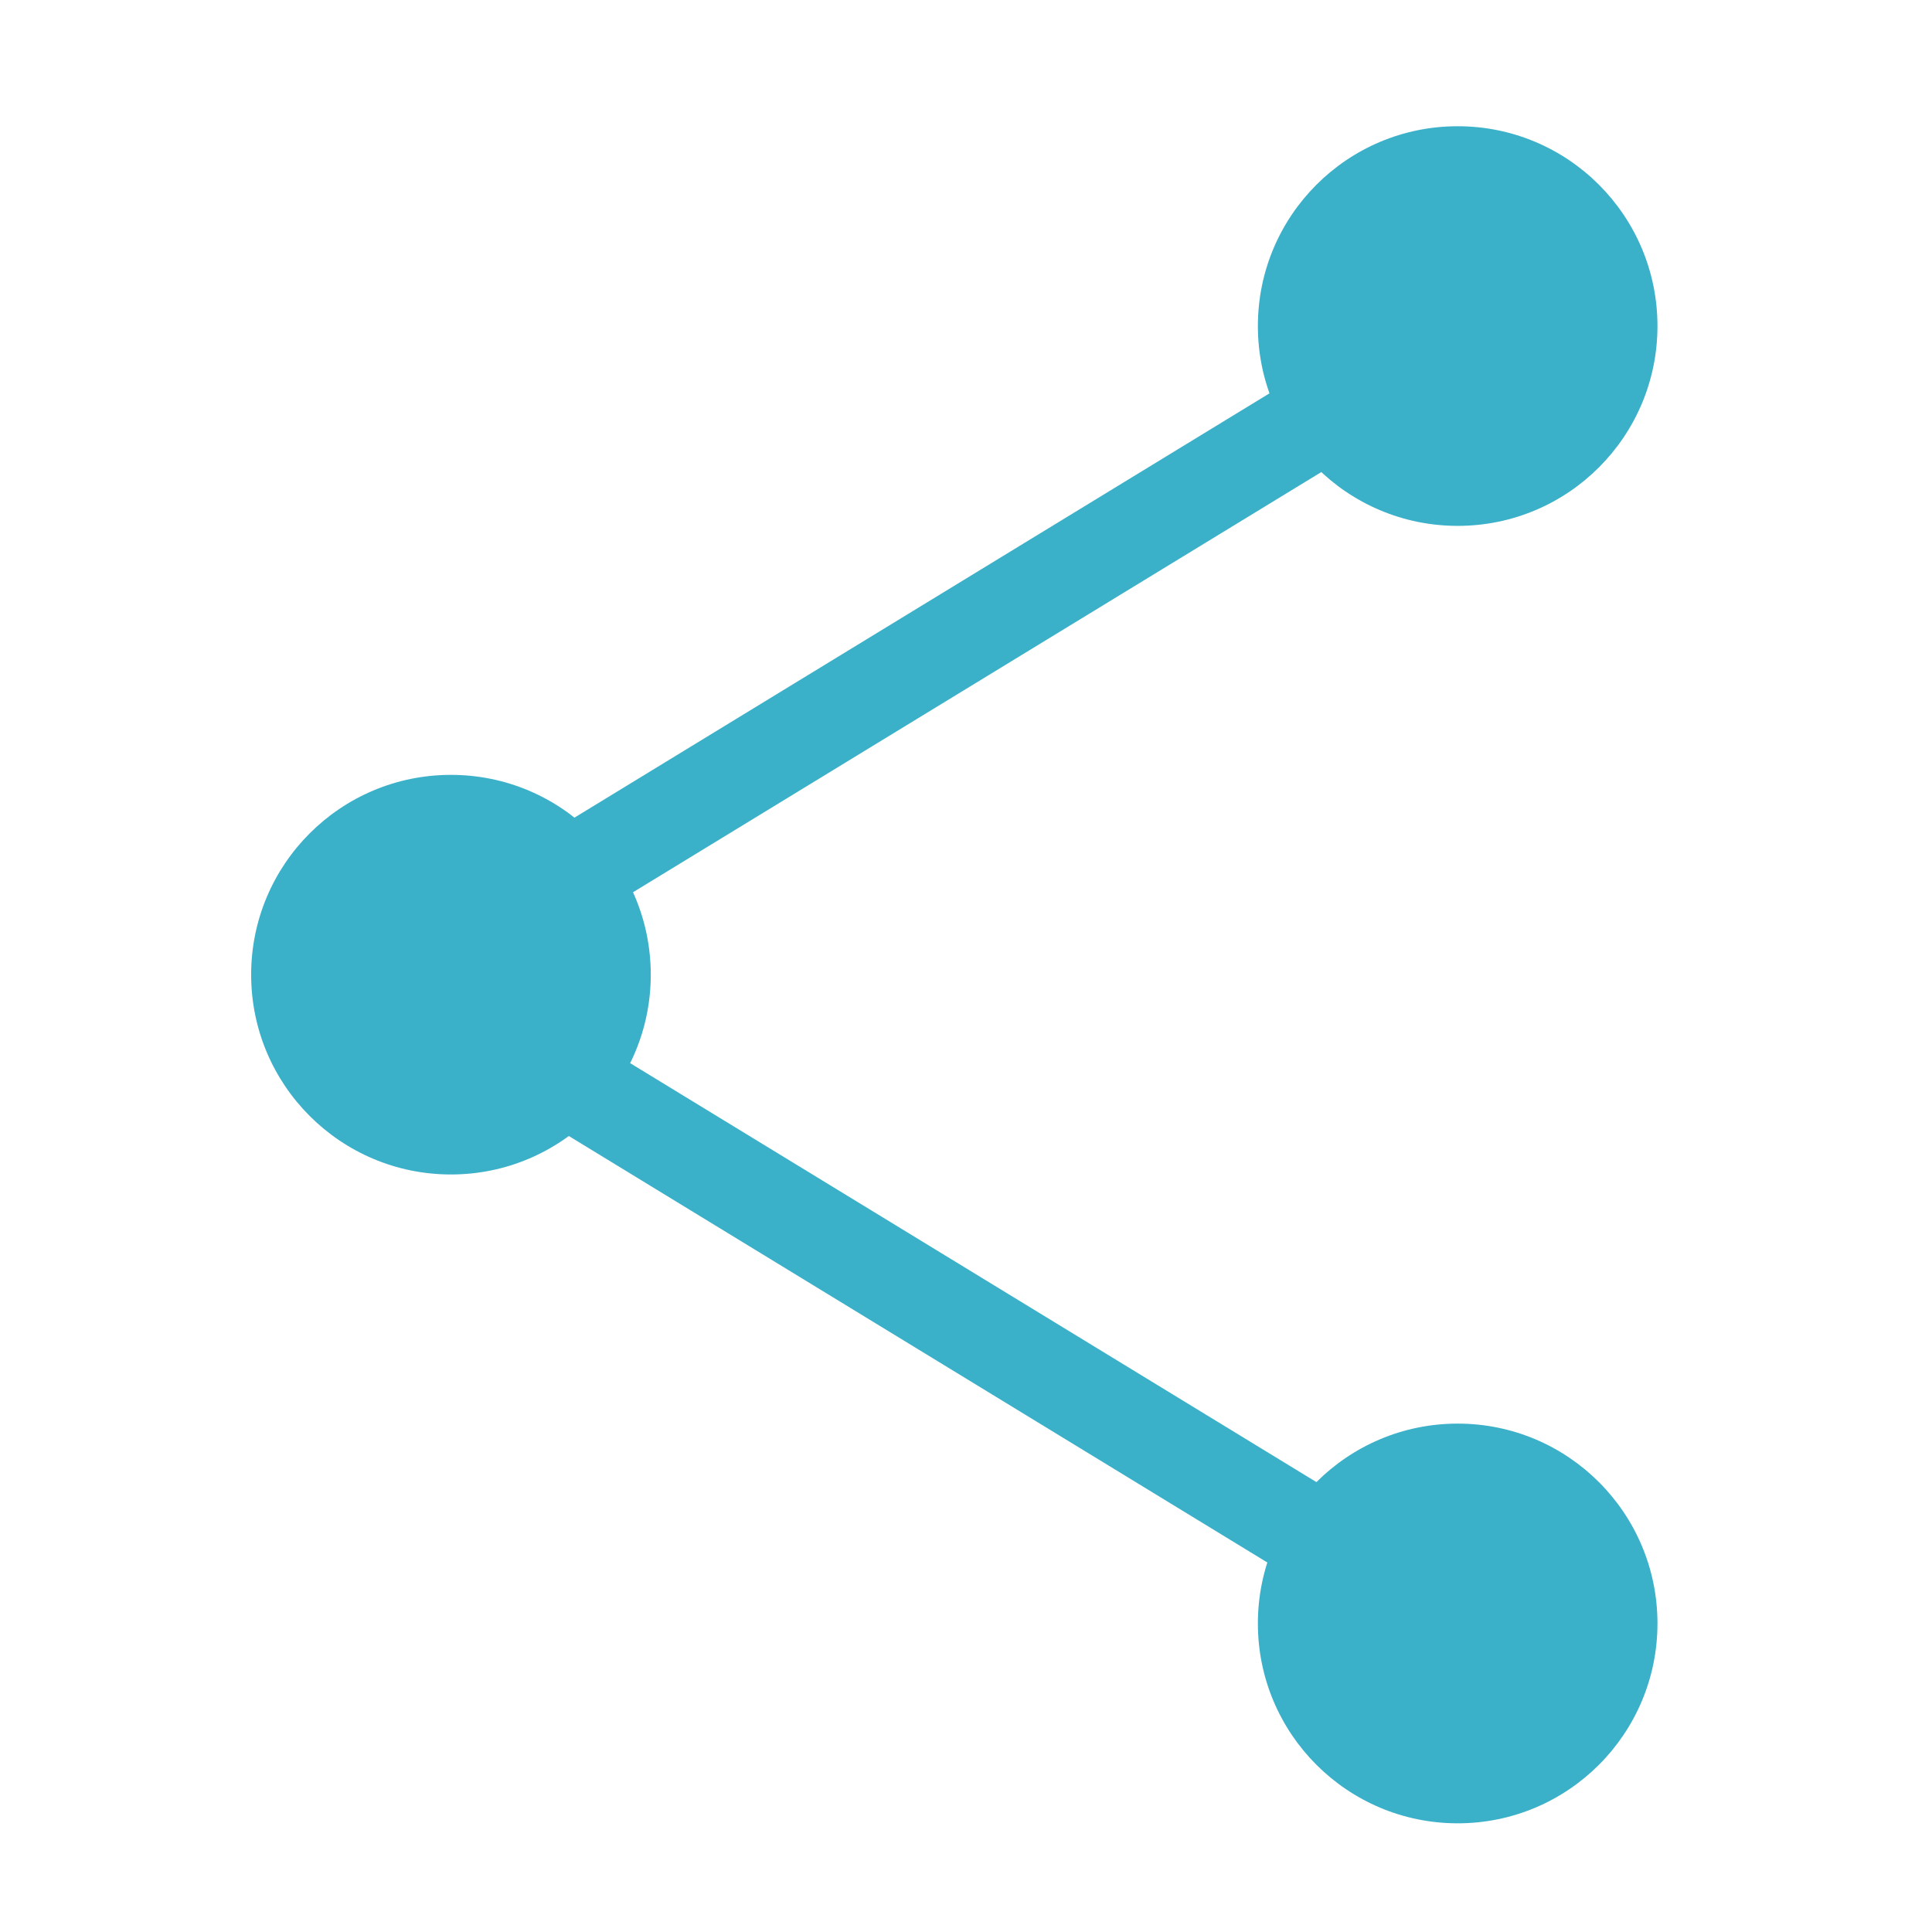 <?xml version="1.0" encoding="utf-8"?>
<!-- Generator: Adobe Illustrator 16.0.0, SVG Export Plug-In . SVG Version: 6.00 Build 0)  -->
<!DOCTYPE svg PUBLIC "-//W3C//DTD SVG 1.1//EN" "http://www.w3.org/Graphics/SVG/1.1/DTD/svg11.dtd">
<svg version="1.1" xmlns="http://www.w3.org/2000/svg" xmlns:xlink="http://www.w3.org/1999/xlink" x="0px" y="0px" width="200px"
	 height="200px" viewBox="0 0 200 200" enable-background="new 0 0 200 200" xml:space="preserve">
<g id="Background" display="none">
	<rect display="inline" fill="#A5A4A4" width="200" height="200"/>
</g>
<g id="blue-icon">
	<g>
		<path fill="#3BB0C9" d="M41.566,106.152c-1.643,0-3.248-0.823-4.166-2.33c-1.404-2.299-0.671-5.295,1.622-6.699l109.803-67.032
			c2.311-1.407,5.299-0.683,6.702,1.618c1.408,2.297,0.679,5.3-1.619,6.704L44.105,105.444
			C43.307,105.931,42.43,106.152,41.566,106.152"/>
		<path fill="#3BB0C9" d="M151.366,173.223c-0.869,0-1.742-0.223-2.541-0.709L39.018,105.47c-2.292-1.399-3.021-4.399-1.618-6.699
			c1.399-2.297,4.409-3.018,6.701-1.614l109.807,67.035c2.295,1.406,3.021,4.404,1.619,6.7
			C154.61,172.394,153.009,173.223,151.366,173.223"/>
		<path fill="#3BB0C9" d="M150.9,13.068c-11.423,0-20.685,9.259-20.685,20.684c0,11.426,9.262,20.686,20.685,20.686
			s20.68-9.259,20.68-20.686C171.58,22.328,162.323,13.068,150.9,13.068"/>
		<path fill="#3BB0C9" d="M150.9,147.372c-11.423,0-20.685,9.261-20.685,20.688s9.262,20.689,20.685,20.689
			s20.68-9.263,20.68-20.689S162.323,147.372,150.9,147.372"/>
		<path fill="#3BB0C9" d="M46.683,80.214c-11.428,0-20.684,9.262-20.684,20.684c0,11.421,9.256,20.683,20.684,20.683
			c11.422,0,20.684-9.262,20.684-20.683C67.366,89.476,58.104,80.214,46.683,80.214"/>
	</g>
</g>
<g id="white-icon" display="none">
	<g display="inline">
		<path fill="#FFFFFF" d="M41.566,106.152c-1.643,0-3.248-0.823-4.166-2.33c-1.404-2.299-0.671-5.295,1.622-6.699l109.803-67.032
			c2.311-1.407,5.299-0.683,6.702,1.618c1.408,2.297,0.679,5.3-1.619,6.704L44.105,105.444
			C43.307,105.931,42.43,106.152,41.566,106.152"/>
		<path fill="#FFFFFF" d="M151.366,173.223c-0.869,0-1.742-0.223-2.541-0.709L39.018,105.47c-2.292-1.399-3.021-4.399-1.618-6.699
			c1.399-2.297,4.409-3.018,6.701-1.614l109.807,67.035c2.295,1.406,3.021,4.404,1.619,6.7
			C154.61,172.394,153.009,173.223,151.366,173.223"/>
		<path fill="#FFFFFF" d="M150.9,13.068c-11.423,0-20.685,9.259-20.685,20.684c0,11.426,9.262,20.686,20.685,20.686
			s20.68-9.259,20.68-20.686C171.58,22.328,162.323,13.068,150.9,13.068"/>
		<path fill="#FFFFFF" d="M150.9,147.372c-11.423,0-20.685,9.261-20.685,20.688s9.262,20.689,20.685,20.689
			s20.68-9.263,20.68-20.689S162.323,147.372,150.9,147.372"/>
		<path fill="#FFFFFF" d="M46.683,80.214c-11.428,0-20.684,9.262-20.684,20.684c0,11.421,9.256,20.683,20.684,20.683
			c11.422,0,20.684-9.262,20.684-20.683C67.366,89.476,58.104,80.214,46.683,80.214"/>
	</g>
</g>
</svg>
